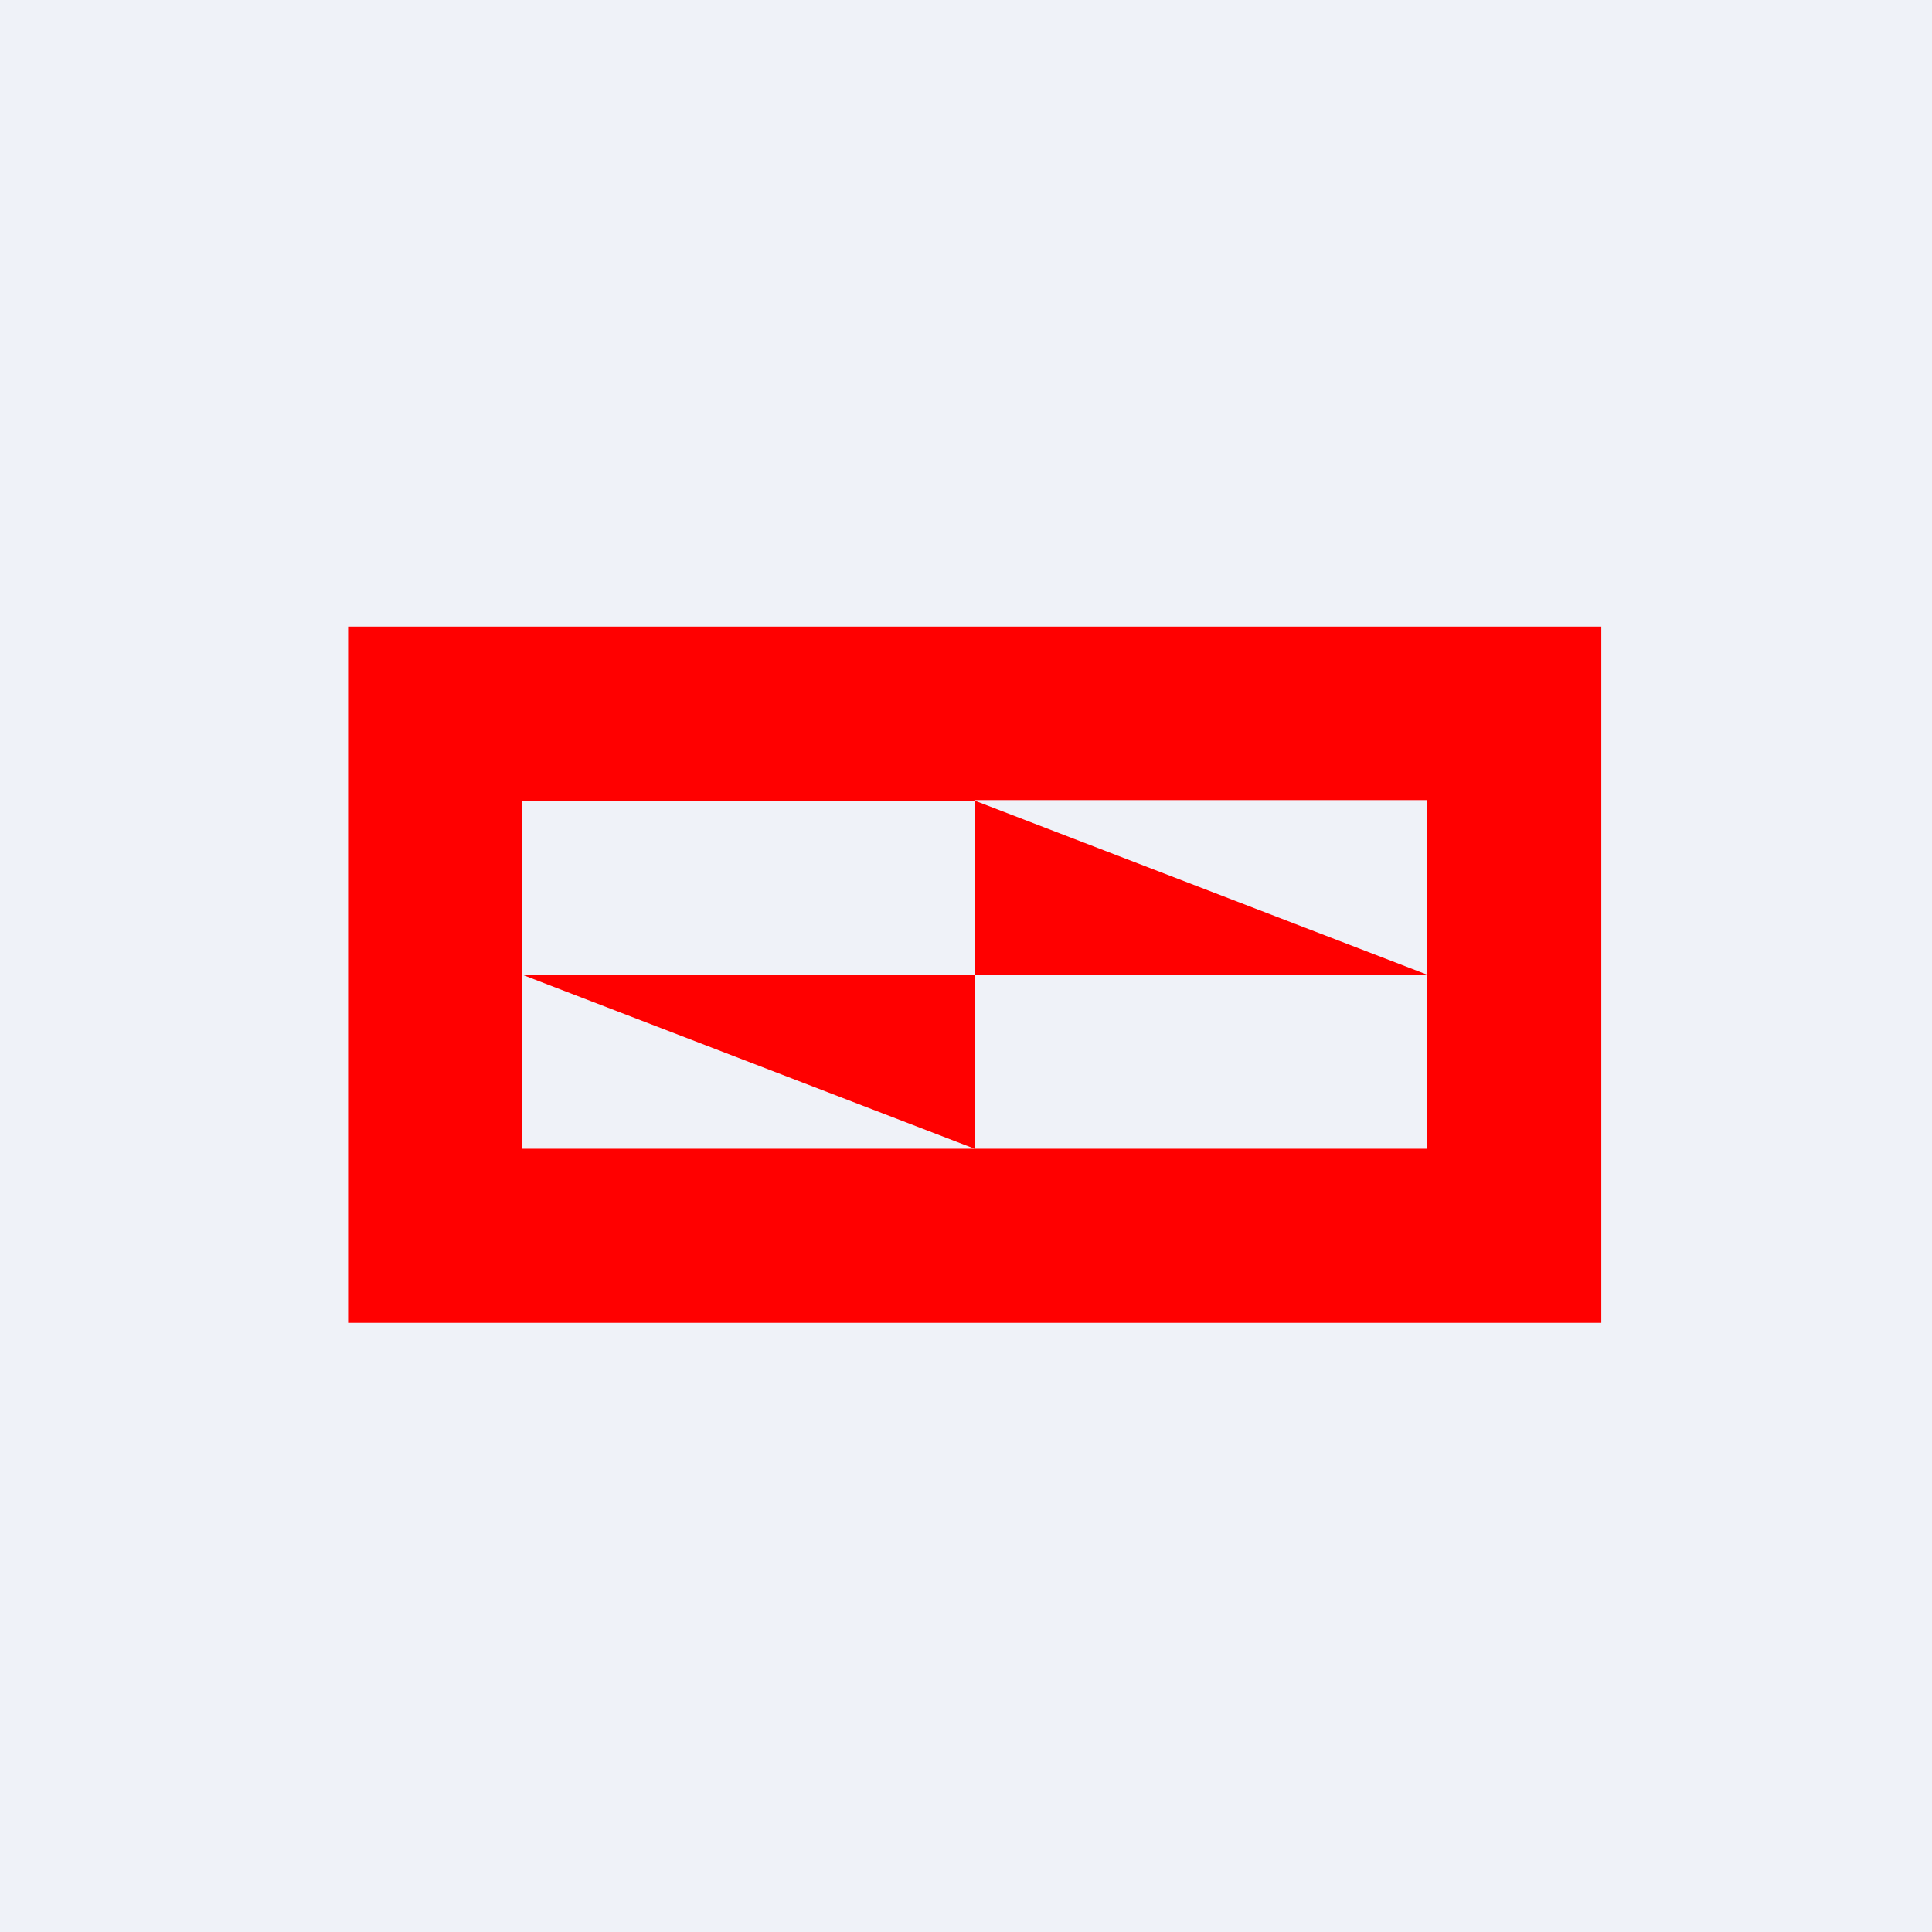 <?xml version="1.0" encoding="UTF-8"?>
<!-- generated by Finnhub -->
<svg viewBox="0 0 55.5 55.5" xmlns="http://www.w3.org/2000/svg">
<path d="M 0,0 H 55.5 V 55.5 H 0 Z" fill="rgb(239, 242, 248)"/>
<path d="M 27.99,22.985 H 41 V 28 L 28,23 Z M 28,28 H 41 V 33 H 28 V 28 Z M 15,28 V 33 H 28 L 15,28 Z M 15,28 V 23 H 28 V 28 H 15 Z M 10,38 V 18 H 46 V 38 H 10 Z" clip-rule="evenodd" fill="red" fill-rule="evenodd"/>
</svg>
